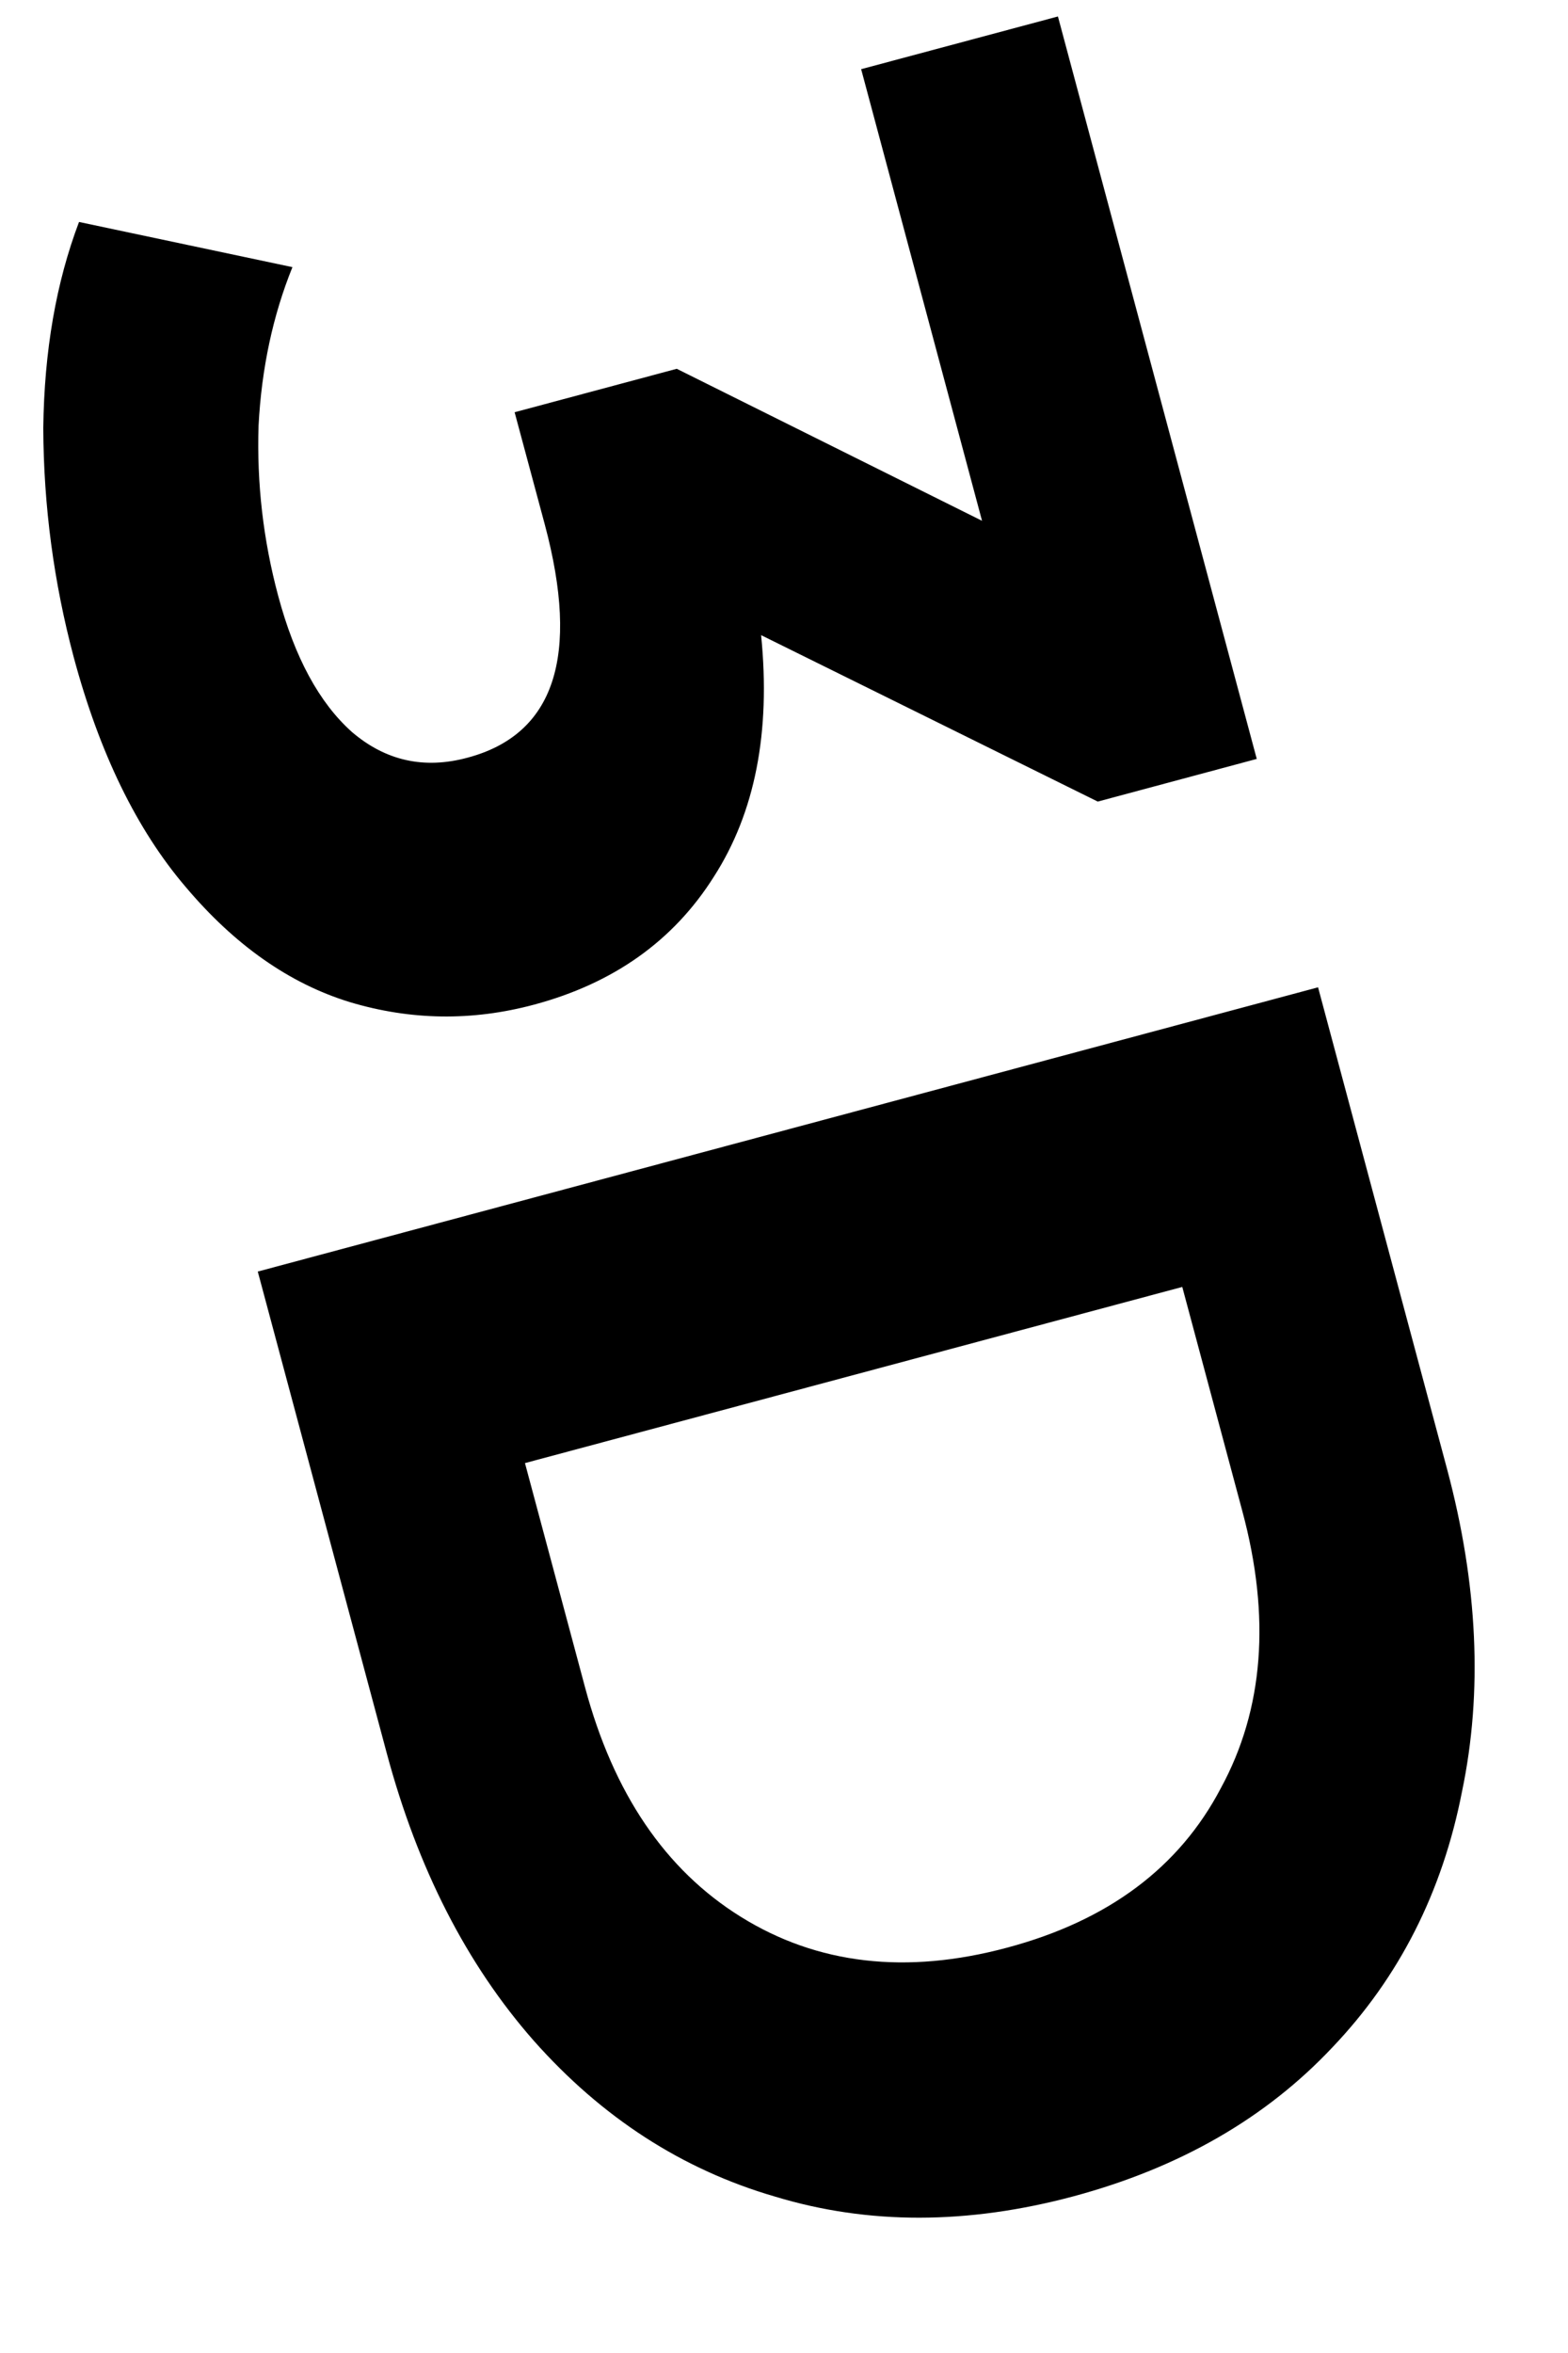 <?xml version="1.0" encoding="UTF-8"?> <svg xmlns="http://www.w3.org/2000/svg" width="10" height="15" viewBox="0 0 10 15" fill="none"> <path d="M4.854 4.049C4.916 4.668 4.815 5.181 4.552 5.59C4.295 5.997 3.913 6.269 3.404 6.405C3.011 6.51 2.62 6.505 2.23 6.388C1.846 6.27 1.497 6.025 1.184 5.654C0.872 5.289 0.634 4.8 0.47 4.189C0.343 3.712 0.278 3.226 0.276 2.729C0.282 2.237 0.358 1.8 0.504 1.415L1.865 1.703C1.74 2.012 1.668 2.349 1.649 2.713C1.637 3.082 1.679 3.444 1.774 3.798C1.879 4.191 2.036 4.48 2.244 4.666C2.459 4.85 2.705 4.905 2.982 4.83C3.536 4.682 3.7 4.186 3.474 3.342L3.282 2.628L4.316 2.351L6.263 3.32L5.492 0.441L6.747 0.105L8.015 4.838L7.001 5.11L4.854 4.049ZM8.406 6.294L9.229 9.366C9.425 10.1 9.457 10.785 9.324 11.421C9.199 12.062 8.923 12.605 8.498 13.051C8.073 13.503 7.523 13.819 6.847 14.001C6.171 14.182 5.536 14.183 4.943 14.003C4.351 13.831 3.838 13.499 3.403 13.008C2.976 12.522 2.664 11.912 2.467 11.178L1.644 8.106L8.406 6.294ZM3.731 10.756C3.912 11.432 4.243 11.92 4.724 12.219C5.212 12.523 5.779 12.589 6.423 12.416C7.067 12.244 7.521 11.905 7.786 11.399C8.059 10.898 8.105 10.309 7.923 9.633L7.54 8.204L3.348 9.327L3.731 10.756Z" fill="black"></path> </svg> 